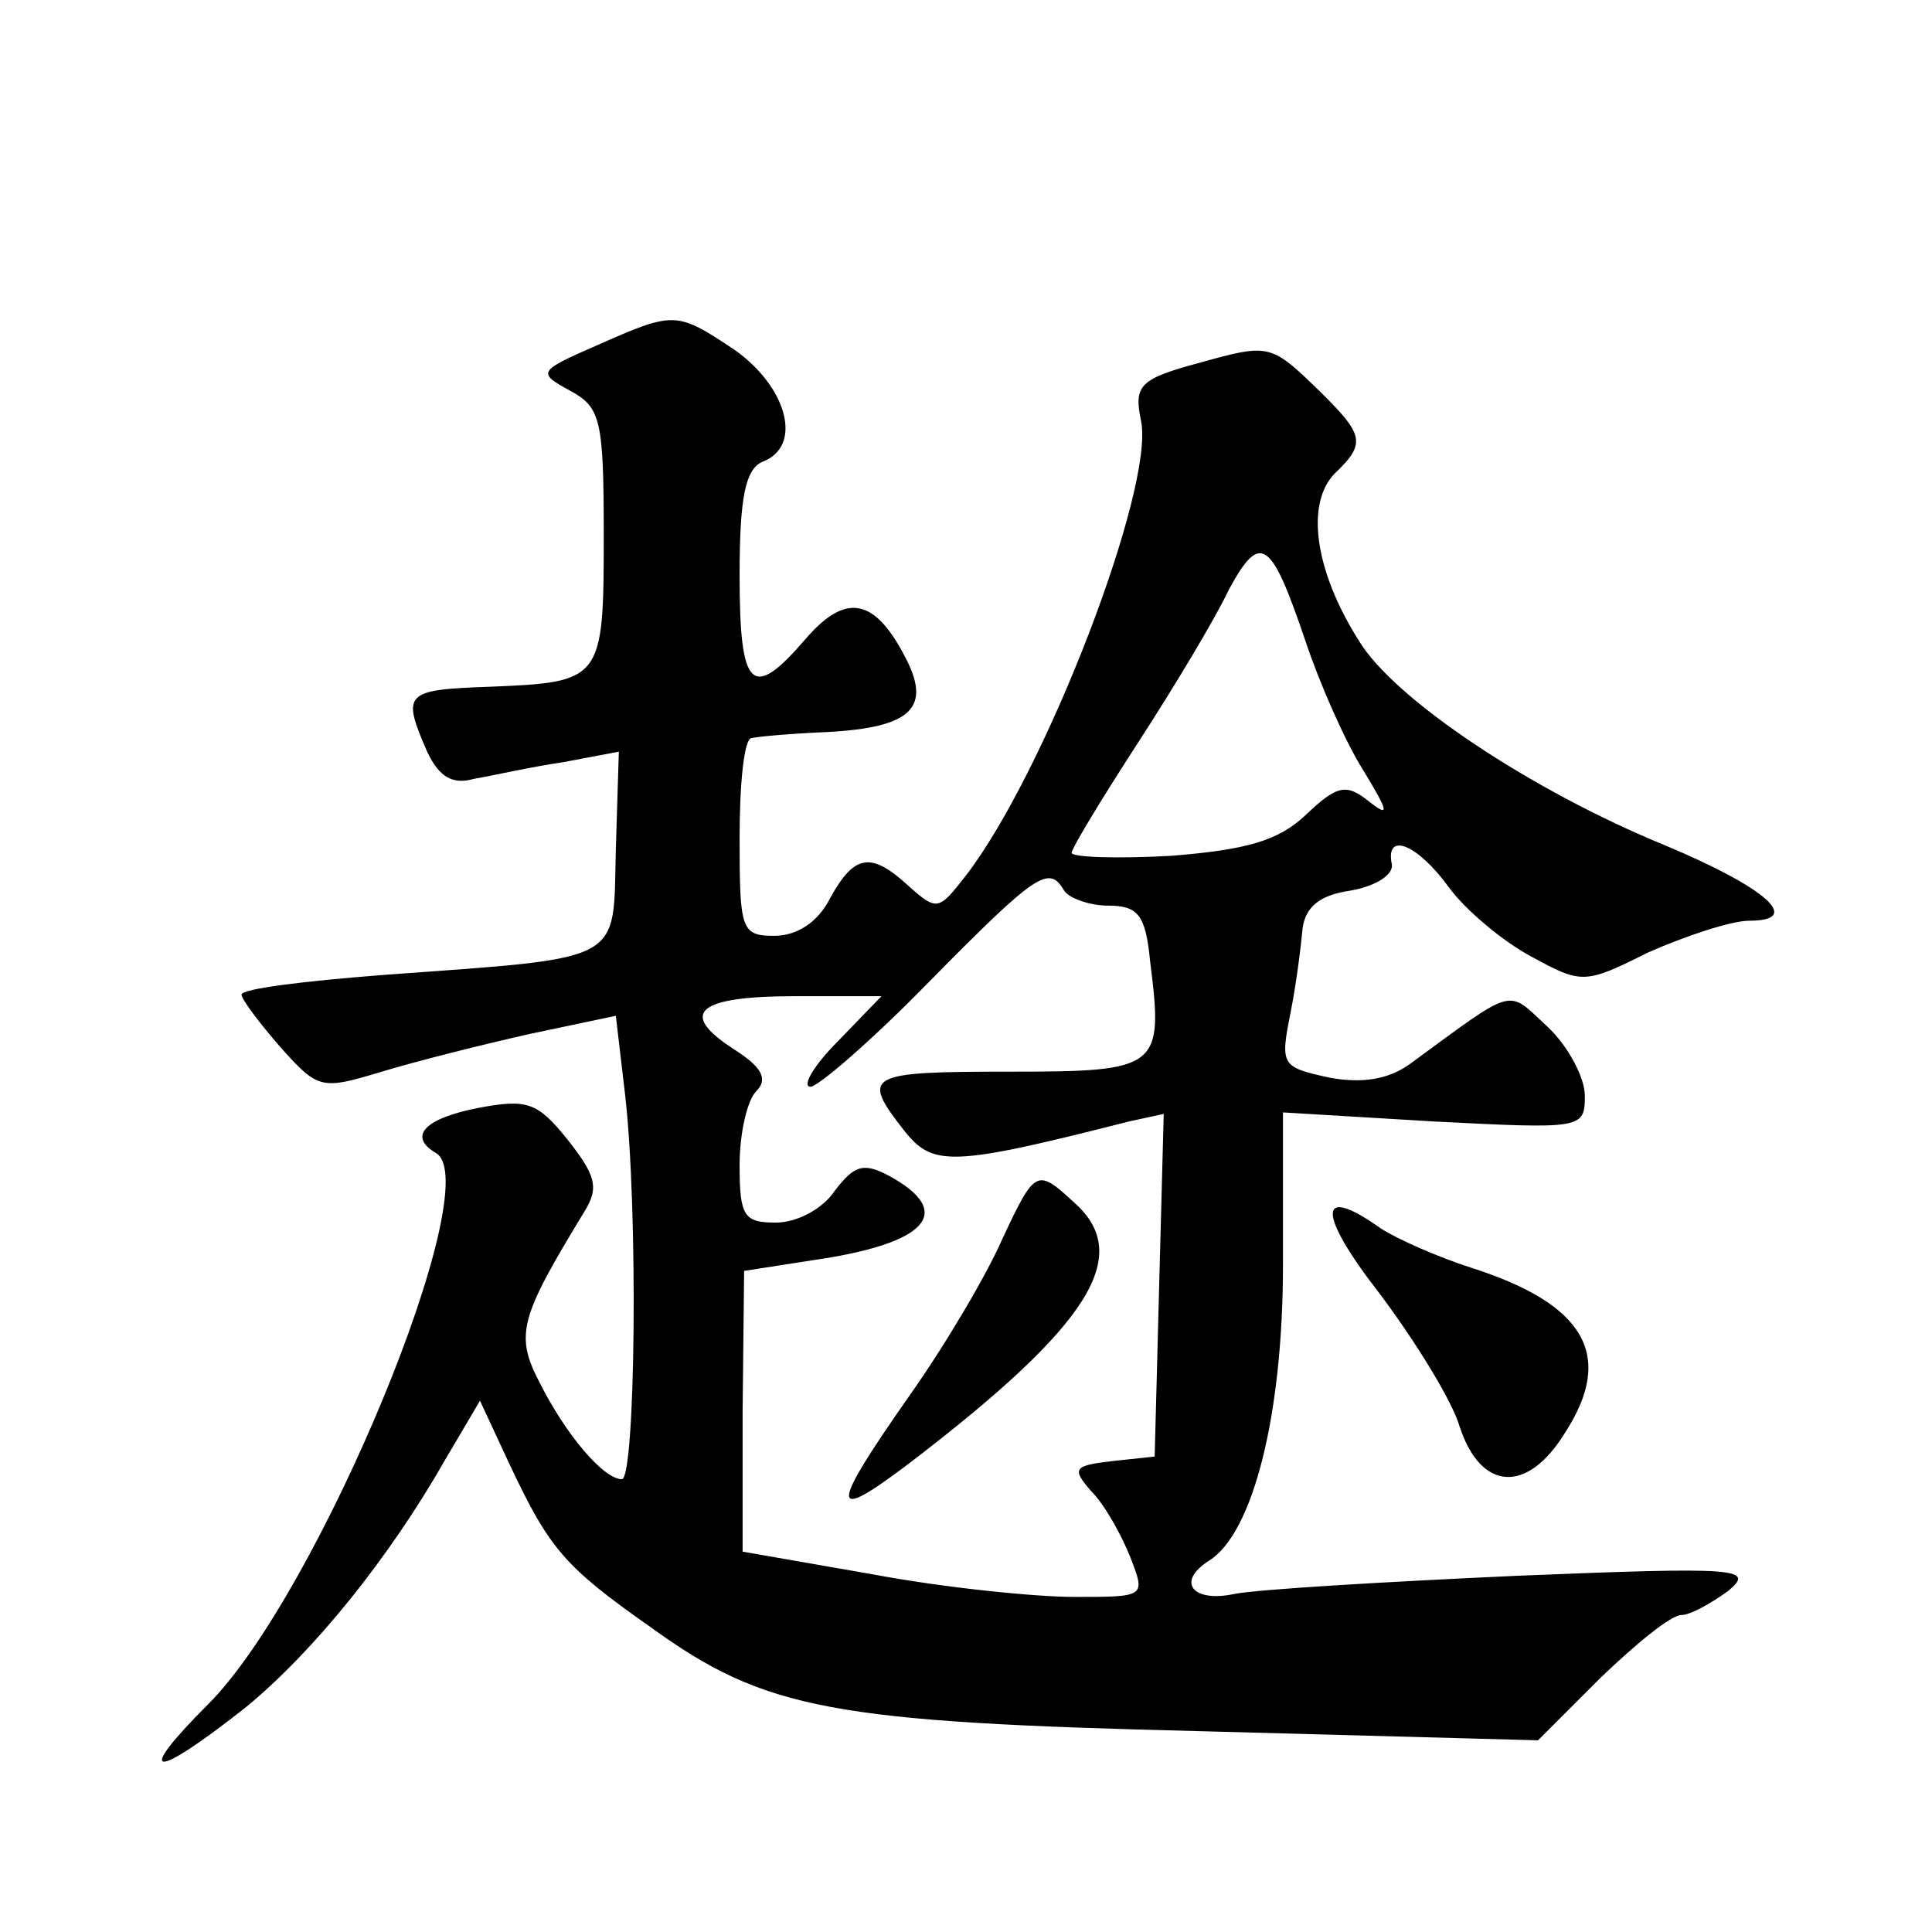 <?xml version="1.0" standalone="no"?>
<!DOCTYPE svg PUBLIC "-//W3C//DTD SVG 20010904//EN"
 "http://www.w3.org/TR/2001/REC-SVG-20010904/DTD/svg10.dtd">
<svg version="1.0" xmlns="http://www.w3.org/2000/svg"
 width="128pt" height="128pt" viewBox="0 0 128 128"
 preserveAspectRatio="xMidYMid meet">
<g transform="translate(0,128) scale(0.1,-0.1)"
fill="#0" stroke="none">
<path d="M395 1051 c-39 -17 -39 -18 -17 -30 20 -11 22 -19 22 -96 0 -96 -1 -97
-76 -100 -56 -2 -58 -4 -41 -43 8 -17 17 -22 31 -18 12 2 38 8 59 11 l37 7 -2 -65
c-2 -76 8 -71 -155 -83 -51 -4 -93 -9 -93 -13 0 -3 12 -19 26 -35 25 -28 27 -28
67 -16 23 7 67 18 98 25 l57 12 6 -51 c9 -76 7 -256 -2 -256 -12 0 -37 29 -55 65
-16 31 -12 43 30 112 10 16 8 24 -11 48 -20 25 -27 27 -59 21 -36 -7 -47 -19 -28
-30 34 -21 -78 -292 -151 -365 -50 -50 -37 -51 25 -2 45 37 95 99 132 164 l23 39
20 -43 c26 -55 36 -67 93 -107 76 -55 120 -63 366 -69 l222 -6 42 42 c23 22 46
41 53 41 6 0 20 8 31 16 18 15 7 16 -140 10 -88 -4 -172 -9 -187 -12 -28 -6 -39
8 -17 22 29 18 49 96 49 196 l0 101 100 -6 c98 -5 100 -5 100 17 0 12 -11 33 -25
46 -27 25 -20 27 -91 -25 -14 -10 -31 -13 -53 -9 -32 7 -33 8 -26 43 4 20 7 45
8 56 2 14 11 22 32 25 17 3 29 11 27 18 -4 21 17 13 38 -16 11 -15 36 -36 55 -46
33 -18 35 -18 77 3 25 11 55 21 67 21 36 0 11 22 -56 50 -88 36 -180 97 -203 136
-29 46 -35 90 -16 110 22 21 20 26 -14 59 -28 27 -31 27 -74 15 -41 -11 -45 -15
-40 -39 9 -44 -63 -232 -116 -301 -18 -23 -19 -24 -38 -7 -25 23 -36 21 -52 -8
-8 -16 -22 -25 -37 -25 -22 0 -23 4 -23 65 0 36 3 66 8 66 4 1 26 3 50 4 56 3 70
16 51 51 -20 38 -39 41 -65 11 -36 -42 -44 -34 -44 42 0 52 4 70 15 75 27 10 17
49 -18 74 -39 26 -40 26 -92 3z m470 -196 c9 -27 26 -66 38 -85 17 -28 18 -32 4
-21 -15 12 -21 11 -42 -9 -18 -17 -39 -23 -89 -27 -36 -2 -66 -1 -66 2 0 3 20 36
44 73 24 37 51 82 60 101 21 39 28 34 51 -34z m-160 -165 c3 -5 17 -10 29 -10 20
0 25 -6 28 -37 9 -71 6 -73 -93 -73 -95 0 -99 -2 -70 -39 19 -24 31 -24 149 6 l23
5 -3 -113 -3 -114 -28 -3 c-26 -3 -27 -5 -14 -20 9 -9 20 -29 26 -44 10 -26 10
-26 -37 -26 -26 0 -86 6 -134 15 l-86 15 0 93 1 93 45 7 c77 11 95 32 51 56 -17
9 -23 7 -36 -10 -8 -12 -25 -21 -39 -21 -21 0 -24 4 -24 38 0 21 5 43 11 49 8 8
4 16 -15 28 -37 24 -24 35 41 35 l57 0 -29 -30 c-16 -16 -24 -30 -18 -30 5 0 41
31 79 70 71 72 79 77 89 60z M664 459 c-10 -23 -37 -69 -61 -103 -54 -77 -54 -86
0 -45 119 91 148 137 109 172 -25 23 -26 23 -48 -24z M914 423 c24 -32 48 -71 53
-88 14 -43 45 -45 70 -4 33 51 13 85 -62 109 -22 7 -49 19 -60 26 -42 30 -43 11
-1 -43z"/>
</g>
</svg>

